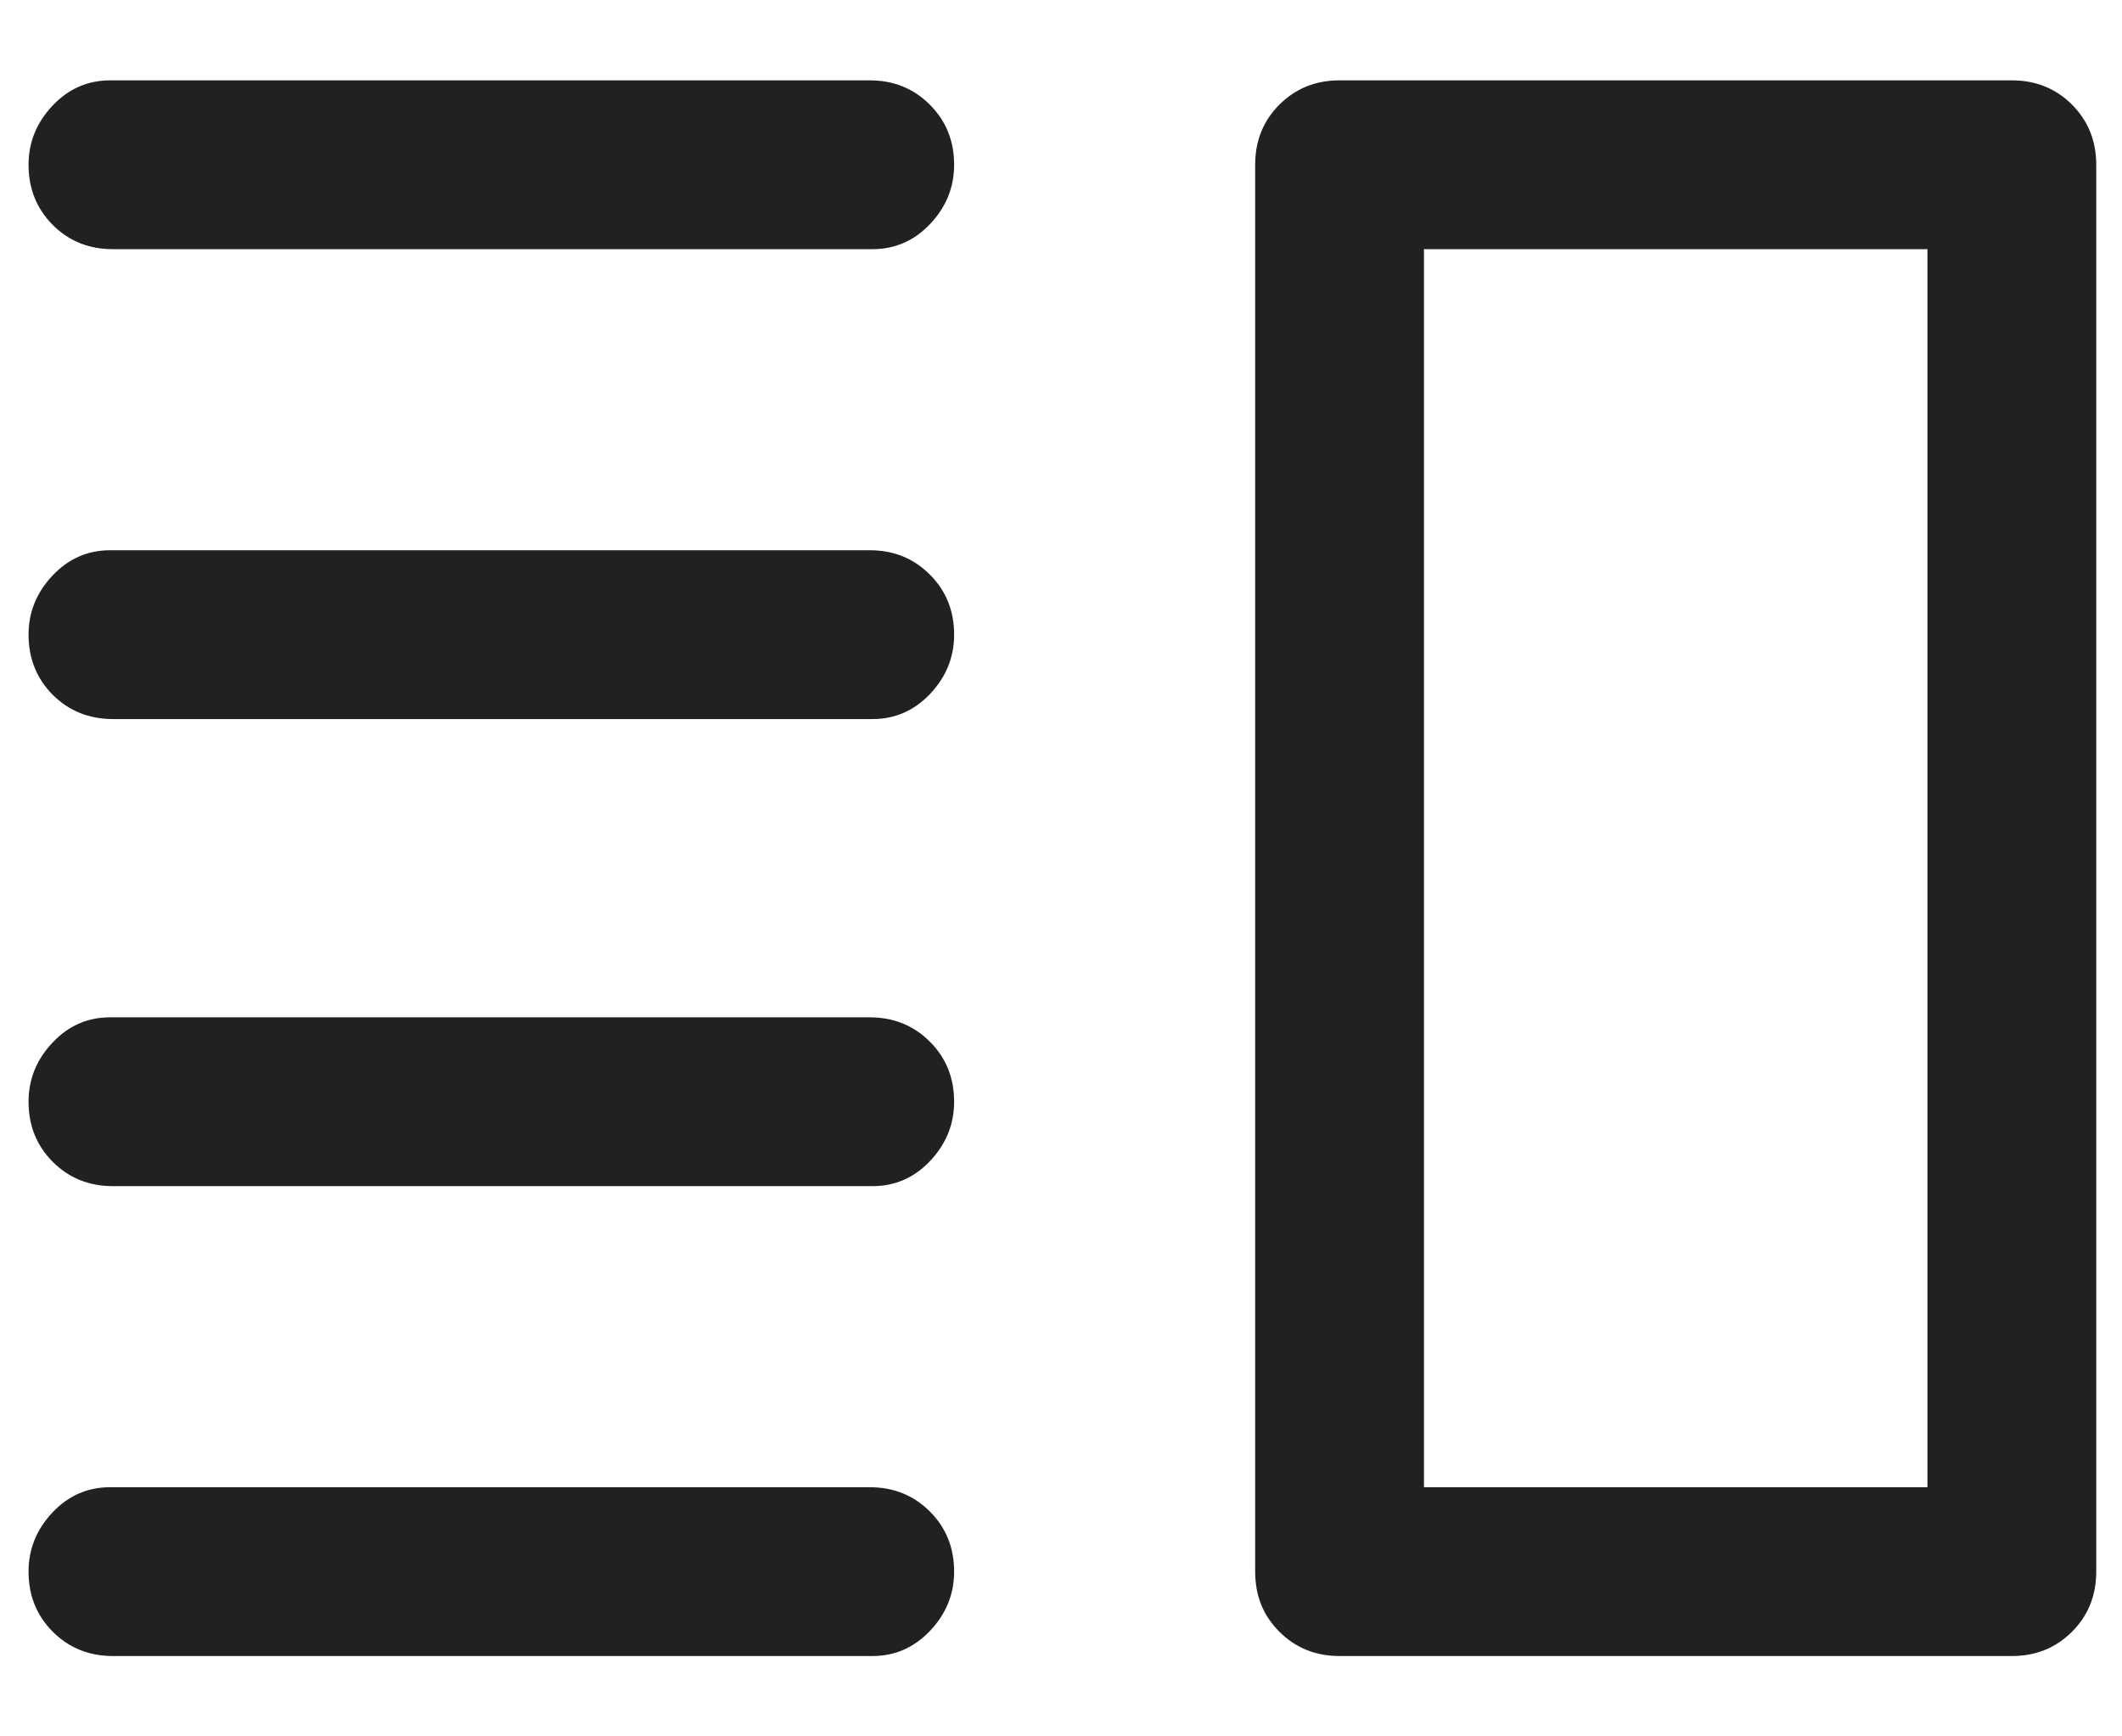 <svg width="22" height="18" viewBox="0 0 22 18" fill="none" xmlns="http://www.w3.org/2000/svg">
<path d="M1.171 12.296C0.923 12.296 0.715 12.212 0.547 12.044C0.38 11.877 0.296 11.669 0.296 11.421C0.296 11.188 0.379 10.983 0.544 10.809C0.709 10.633 0.908 10.546 1.142 10.546H9.017C9.265 10.546 9.472 10.63 9.64 10.798C9.808 10.965 9.892 11.173 9.892 11.421C9.892 11.654 9.809 11.858 9.644 12.034C9.479 12.209 9.279 12.296 9.046 12.296H1.171ZM1.171 17.167C0.923 17.167 0.715 17.083 0.547 16.915C0.38 16.748 0.296 16.54 0.296 16.292C0.296 16.058 0.379 15.854 0.544 15.679C0.709 15.504 0.908 15.417 1.142 15.417H9.017C9.265 15.417 9.472 15.501 9.64 15.668C9.808 15.836 9.892 16.044 9.892 16.292C9.892 16.525 9.809 16.729 9.644 16.904C9.479 17.079 9.279 17.167 9.046 17.167H1.171ZM1.171 7.454C0.923 7.454 0.715 7.37 0.547 7.203C0.38 7.035 0.296 6.827 0.296 6.579C0.296 6.346 0.379 6.142 0.544 5.967C0.709 5.792 0.908 5.704 1.142 5.704H9.017C9.265 5.704 9.472 5.788 9.64 5.956C9.808 6.124 9.892 6.331 9.892 6.579C9.892 6.813 9.809 7.017 9.644 7.192C9.479 7.367 9.279 7.454 9.046 7.454H1.171ZM1.171 2.583C0.923 2.583 0.715 2.5 0.547 2.332C0.38 2.164 0.296 1.956 0.296 1.708C0.296 1.475 0.379 1.271 0.544 1.096C0.709 0.921 0.908 0.833 1.142 0.833H9.017C9.265 0.833 9.472 0.917 9.64 1.085C9.808 1.253 9.892 1.461 9.892 1.708C9.892 1.942 9.809 2.146 9.644 2.321C9.479 2.496 9.279 2.583 9.046 2.583H1.171ZM13.888 17.167C13.64 17.167 13.432 17.083 13.264 16.915C13.096 16.748 13.013 16.54 13.013 16.292V1.708C13.013 1.461 13.096 1.253 13.264 1.085C13.432 0.917 13.64 0.833 13.888 0.833H20.858C21.106 0.833 21.314 0.917 21.482 1.085C21.649 1.253 21.733 1.461 21.733 1.708V16.292C21.733 16.54 21.649 16.748 21.482 16.915C21.314 17.083 21.106 17.167 20.858 17.167H13.888ZM14.763 2.583V15.417H19.983V2.583H14.763Z" fill="#212121"/>
</svg>
